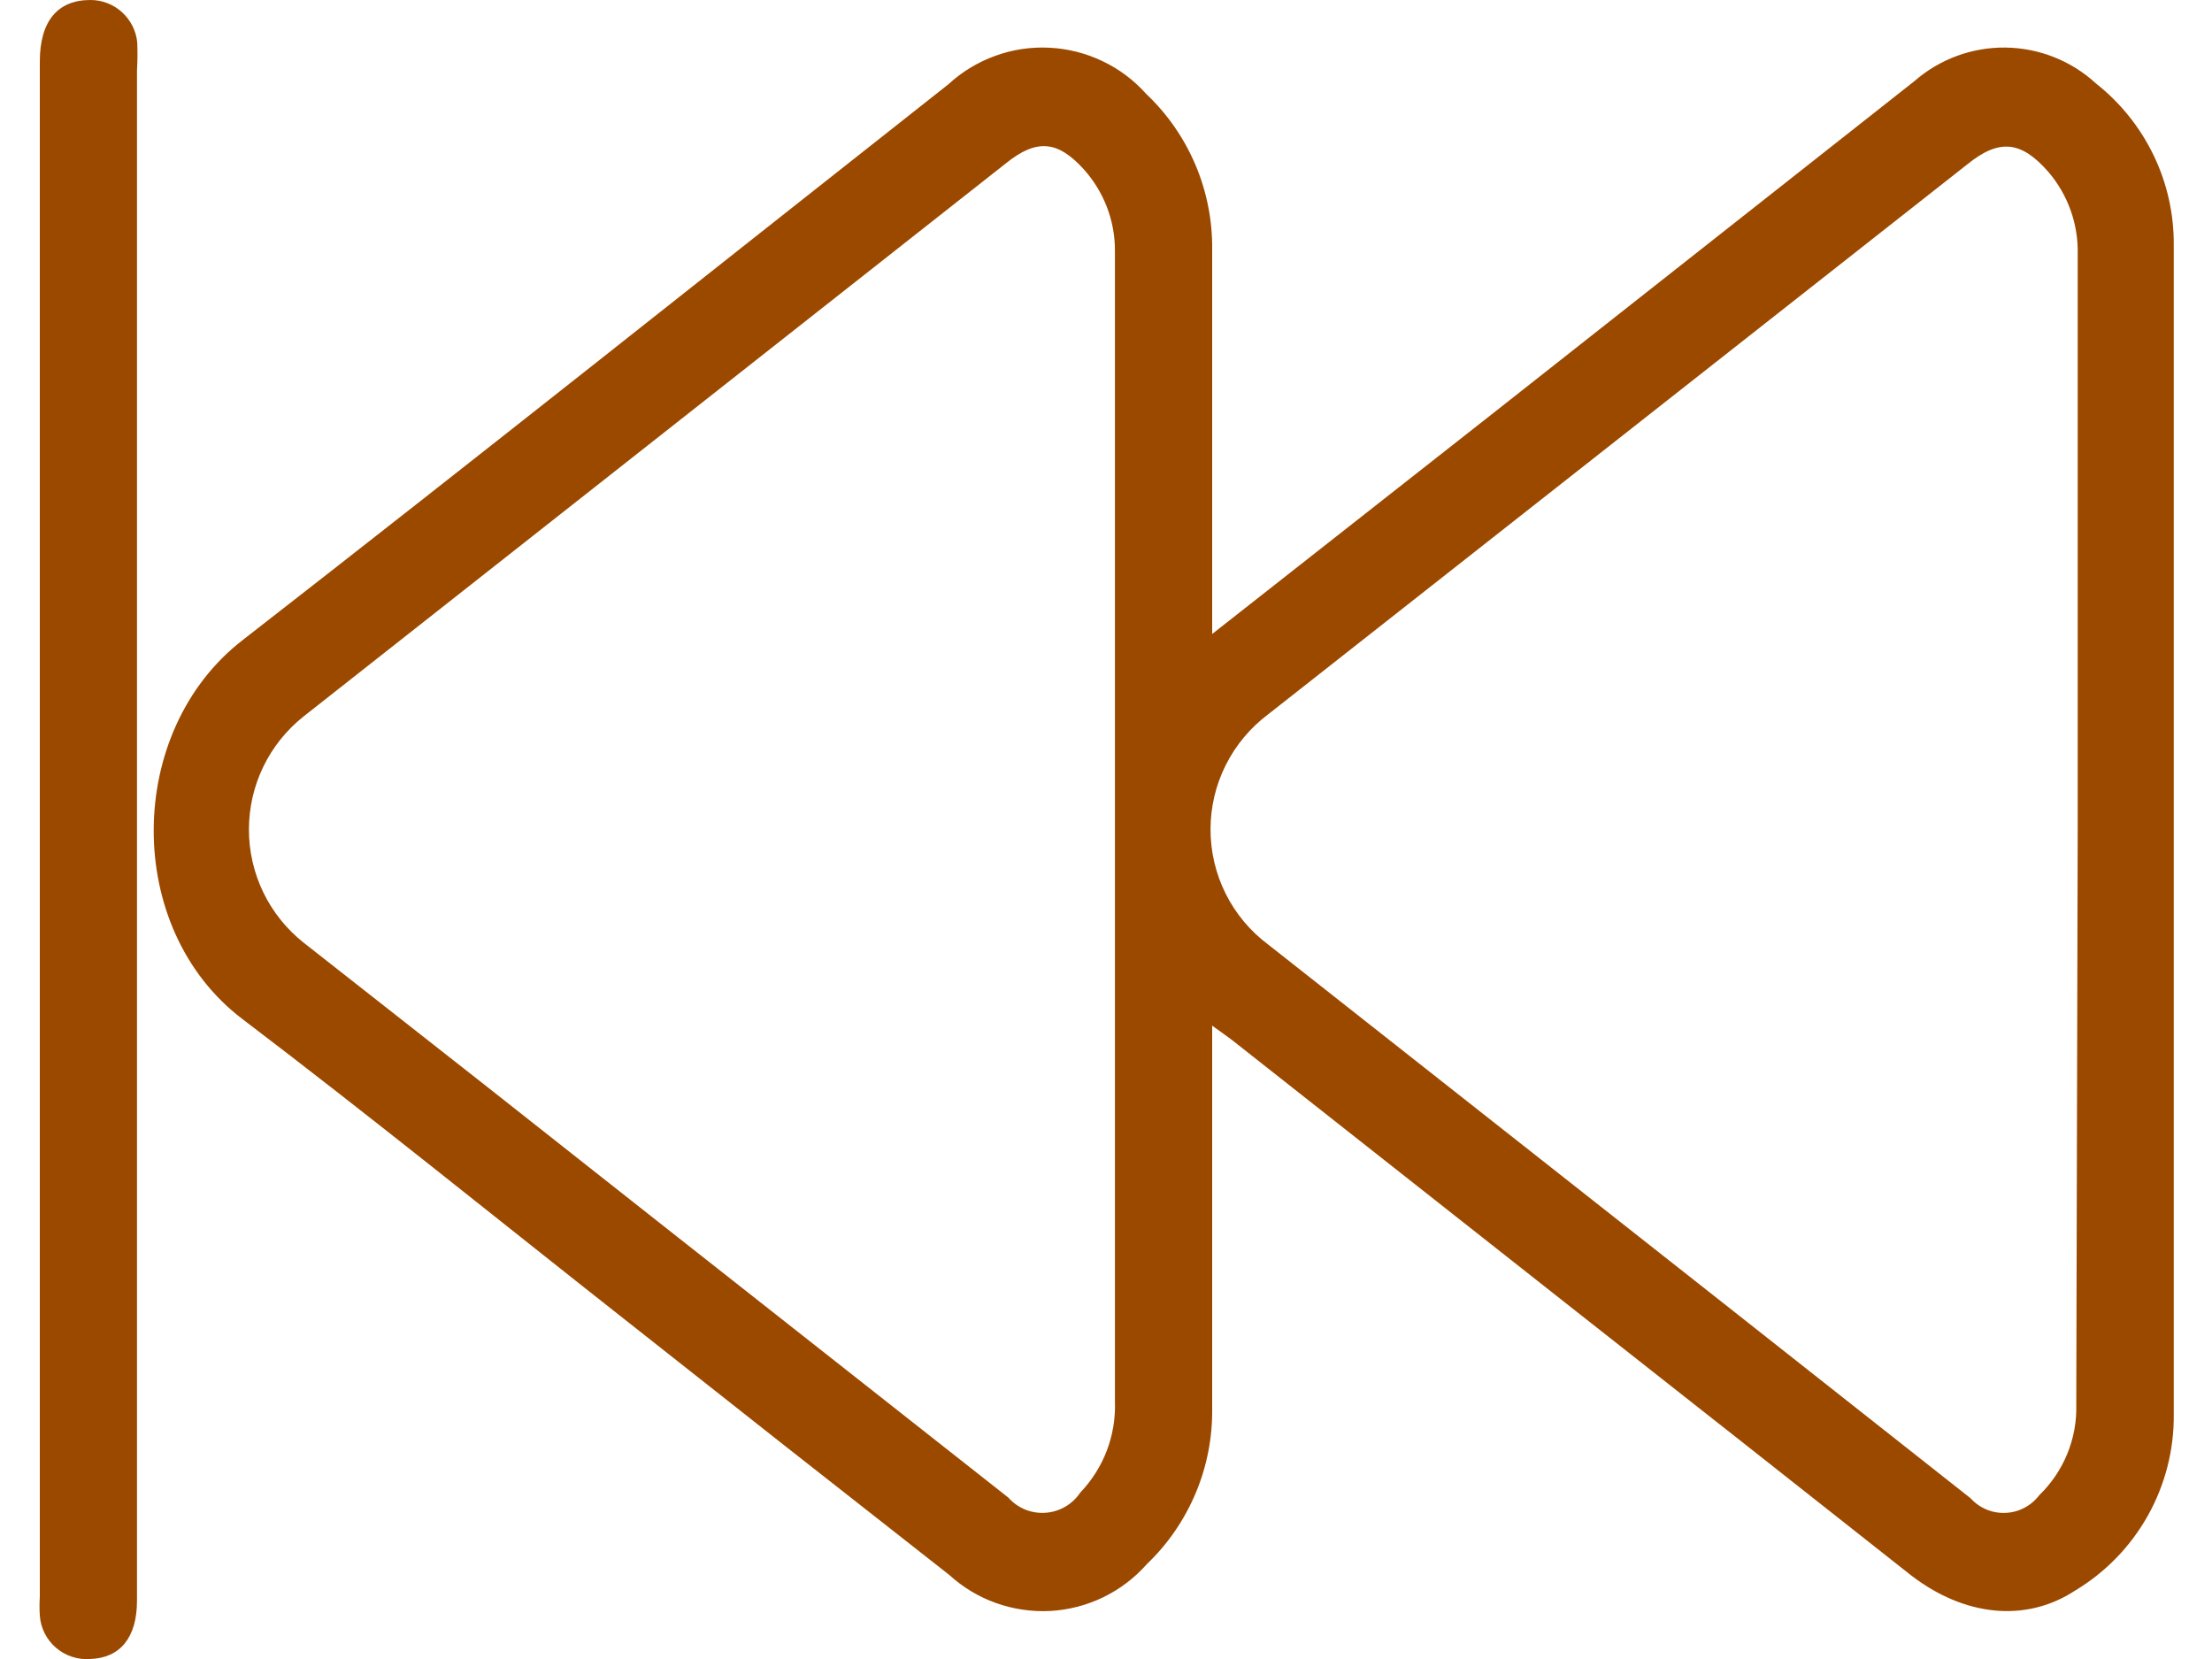 <svg width="28" height="21" viewBox="0 0 28 21" fill="none" xmlns="http://www.w3.org/2000/svg">
<g clip-path="url(#clip0_4575_985)">
<path d="M15.344 8.025L18.911 5.222L24.228 1.031C24.548 0.75 24.96 0.597 25.385 0.602C25.811 0.607 26.219 0.769 26.532 1.057C26.841 1.301 27.09 1.611 27.261 1.966C27.432 2.32 27.519 2.709 27.516 3.102C27.516 8.037 27.516 12.972 27.516 17.908C27.52 18.355 27.406 18.796 27.187 19.187C26.968 19.577 26.651 19.904 26.267 20.134C25.646 20.541 24.867 20.464 24.187 19.938C22.8 18.842 21.404 17.742 20.002 16.639L15.594 13.164C15.528 13.113 15.457 13.066 15.344 12.983V13.333C15.344 14.82 15.344 16.327 15.344 17.825C15.349 18.193 15.279 18.558 15.136 18.898C14.994 19.237 14.784 19.544 14.518 19.798C14.363 19.974 14.176 20.116 13.966 20.218C13.756 20.32 13.528 20.379 13.295 20.392C13.062 20.404 12.829 20.37 12.609 20.292C12.389 20.214 12.187 20.092 12.015 19.935C10.639 18.857 9.266 17.776 7.895 16.692C6.287 15.426 4.697 14.136 3.068 12.899C1.561 11.755 1.582 9.258 3.068 8.105C6.058 5.78 9.027 3.414 12.006 1.066C12.177 0.908 12.379 0.786 12.598 0.707C12.817 0.627 13.05 0.592 13.283 0.604C13.515 0.615 13.744 0.673 13.954 0.773C14.165 0.873 14.353 1.014 14.508 1.188C14.776 1.441 14.988 1.747 15.132 2.086C15.276 2.425 15.348 2.791 15.344 3.159C15.344 4.645 15.344 6.152 15.344 7.647V8.025ZM14.113 10.495V9.9C14.113 7.659 14.113 5.419 14.113 3.18C14.116 2.795 13.973 2.424 13.715 2.139C13.385 1.777 13.12 1.759 12.74 2.062L3.844 9.068C3.628 9.239 3.453 9.457 3.333 9.705C3.213 9.953 3.151 10.225 3.151 10.501C3.151 10.776 3.213 11.048 3.333 11.296C3.453 11.544 3.628 11.762 3.844 11.933C5.361 13.122 6.878 14.316 8.394 15.515L12.764 18.957C12.822 19.023 12.895 19.074 12.976 19.108C13.058 19.141 13.146 19.155 13.234 19.149C13.322 19.143 13.407 19.117 13.483 19.073C13.559 19.029 13.624 18.968 13.673 18.895C13.82 18.741 13.935 18.56 14.011 18.361C14.086 18.163 14.121 17.951 14.113 17.738C14.113 15.325 14.113 12.911 14.113 10.498V10.495ZM26.3 10.495V3.212C26.308 2.833 26.175 2.464 25.928 2.175C25.584 1.783 25.307 1.753 24.903 2.08L16.054 9.041C15.827 9.211 15.643 9.431 15.516 9.684C15.389 9.937 15.323 10.216 15.323 10.499C15.323 10.782 15.389 11.062 15.516 11.315C15.643 11.568 15.827 11.788 16.054 11.957L21.675 16.386L24.945 18.966C25 19.027 25.069 19.076 25.146 19.108C25.222 19.14 25.305 19.154 25.388 19.15C25.471 19.147 25.552 19.125 25.625 19.086C25.698 19.048 25.762 18.994 25.813 18.927C25.966 18.779 26.087 18.601 26.168 18.403C26.249 18.206 26.288 17.993 26.282 17.78L26.3 10.495Z" fill="#9C4900"/>
<path d="M1.734 10.528V20.263C1.734 20.73 1.52 20.988 1.14 21C1.062 21.006 0.984 20.996 0.909 20.971C0.835 20.947 0.767 20.908 0.708 20.857C0.649 20.806 0.6 20.744 0.565 20.674C0.53 20.604 0.509 20.528 0.504 20.45C0.499 20.371 0.499 20.291 0.504 20.212V0.779C0.504 0.265 0.732 7.4728e-06 1.143 7.4728e-06C1.29 -0.001 1.433 0.054 1.543 0.153C1.653 0.252 1.722 0.388 1.737 0.535C1.742 0.654 1.741 0.773 1.734 0.892V10.528Z" fill="#9C4900"/>
</g>
<defs>
<clipPath id="clip0_4575_985">
<rect width="27.019" height="21" fill="white" transform="translate(0.5)"/>
</clipPath>
</defs>
</svg>
